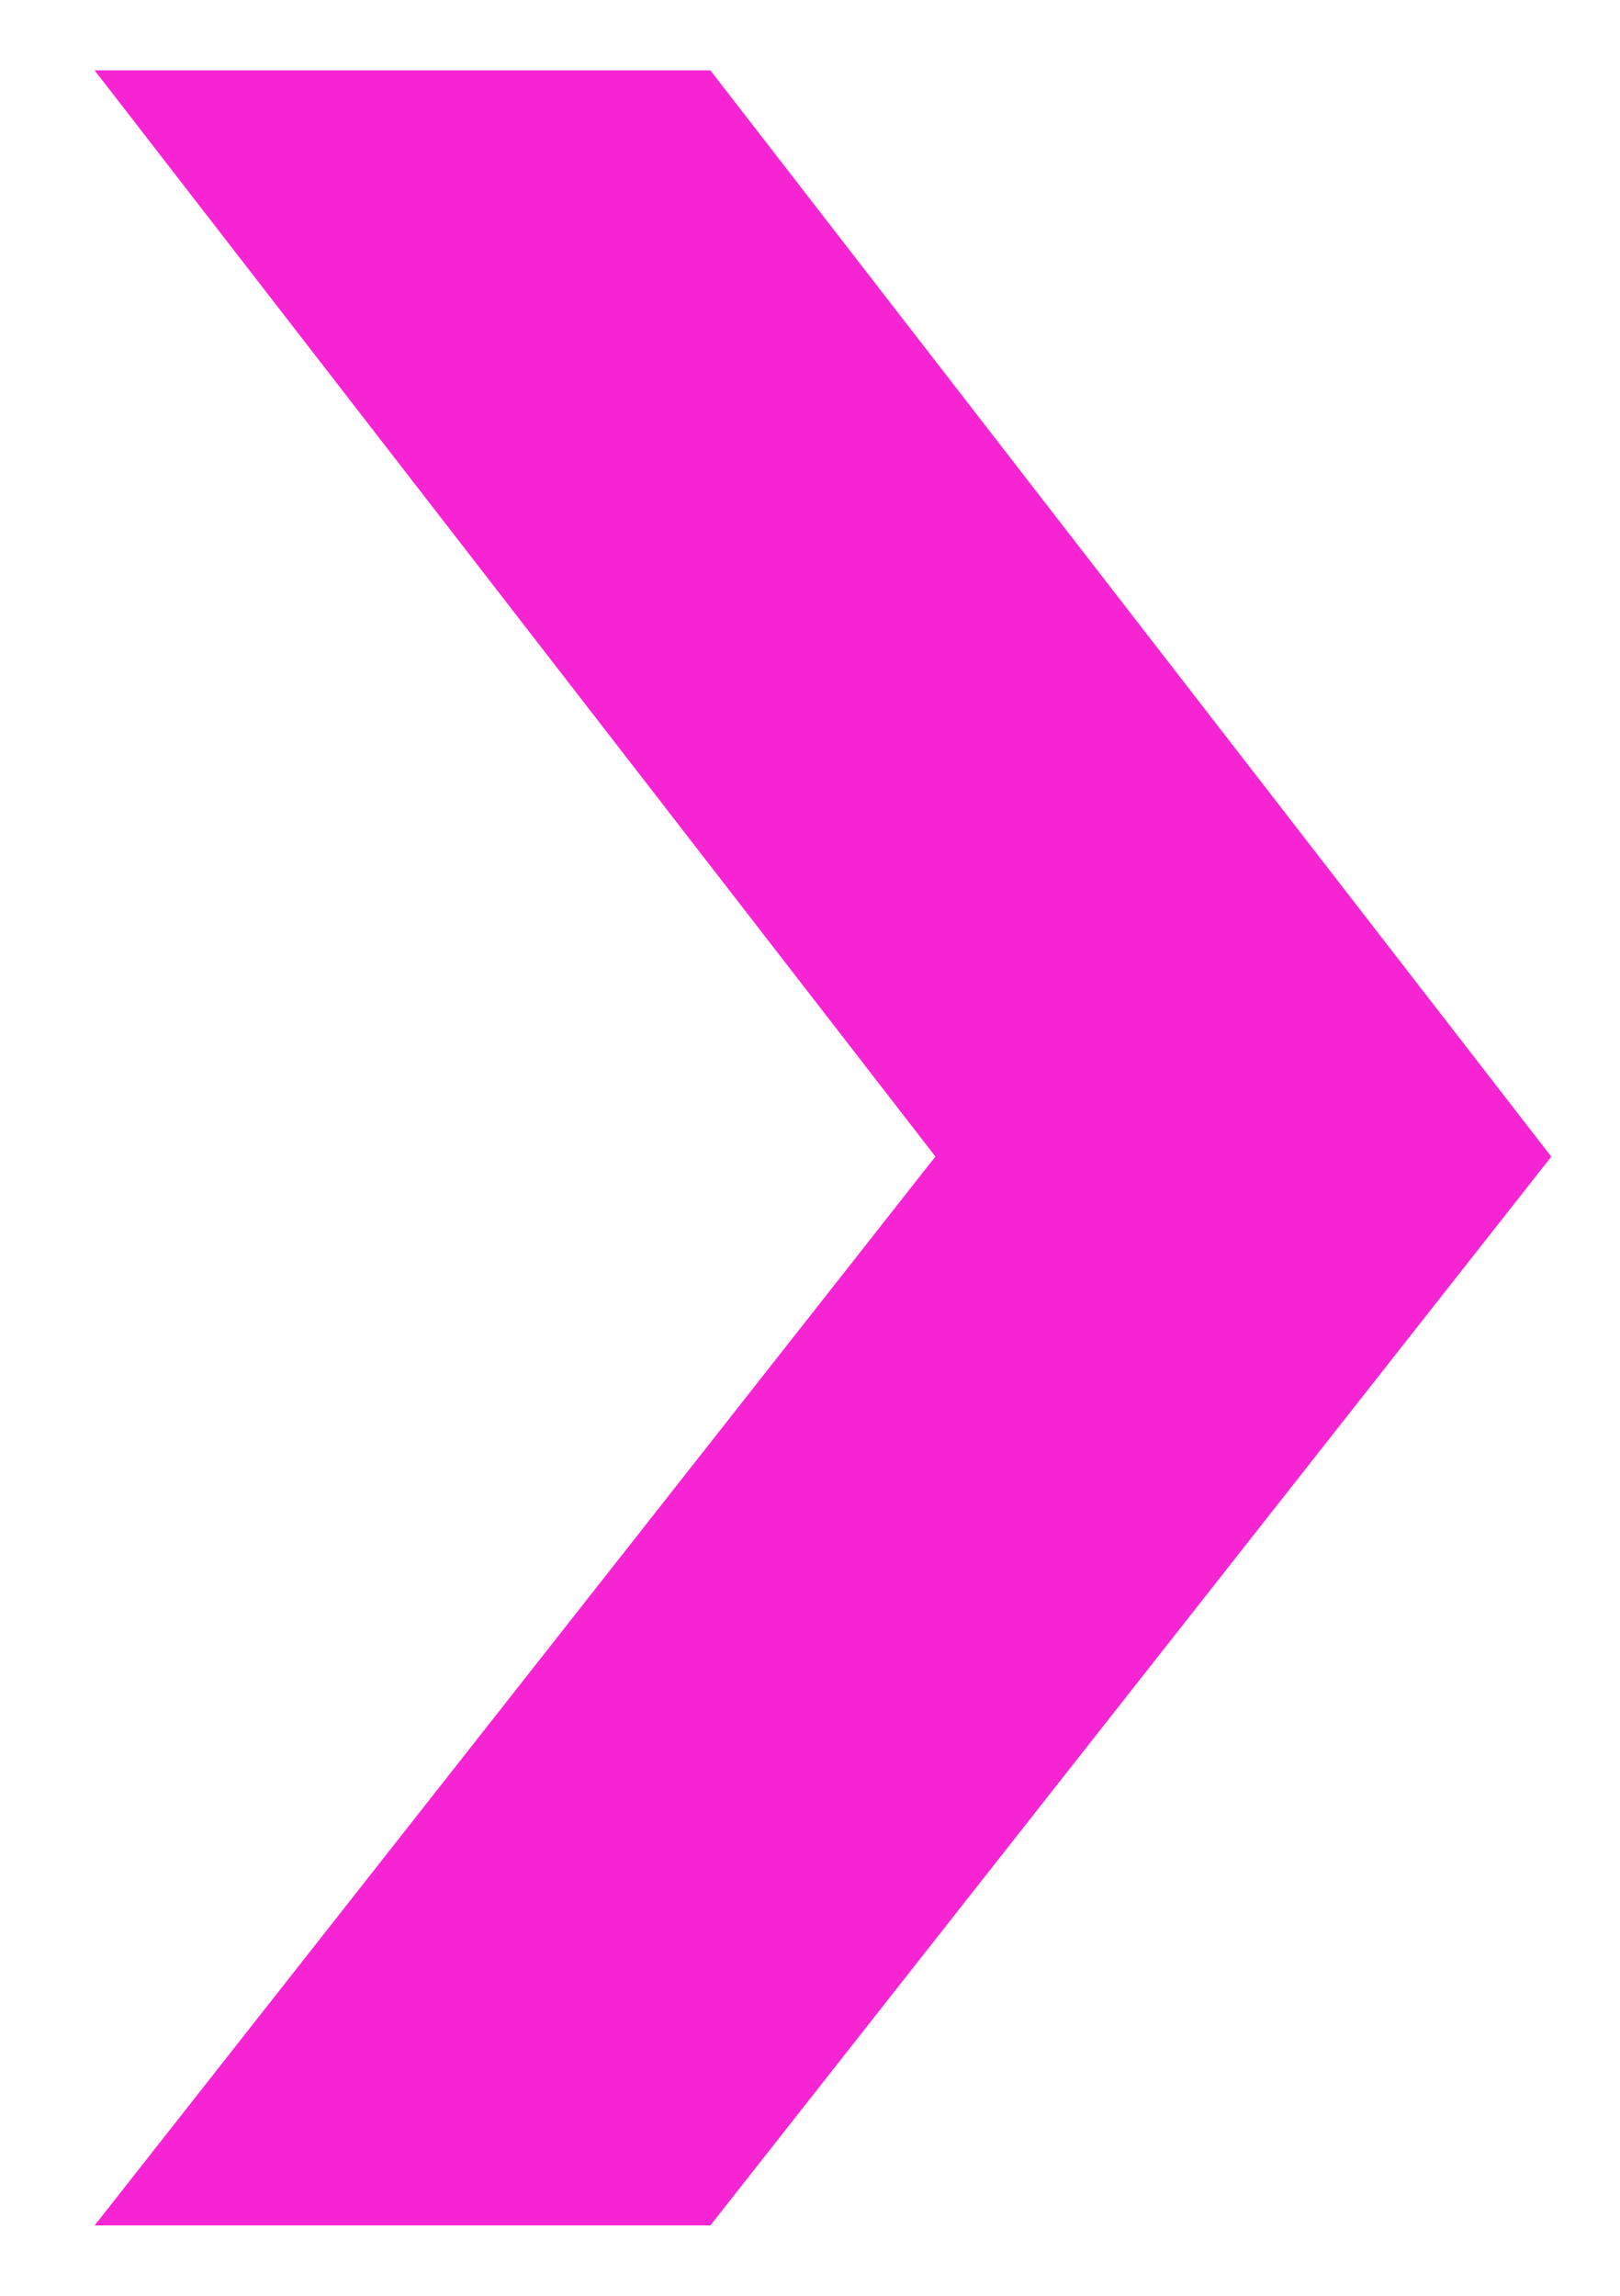 <svg width="12" height="17" viewBox="0 0 12 17" fill="none" xmlns="http://www.w3.org/2000/svg">
<path d="M5.262 16.479L0.701 16.479L6.929 8.564L0.701 0.521L5.262 0.521L11.491 8.565L5.262 16.479Z" fill="#F724D3"/>
</svg>
